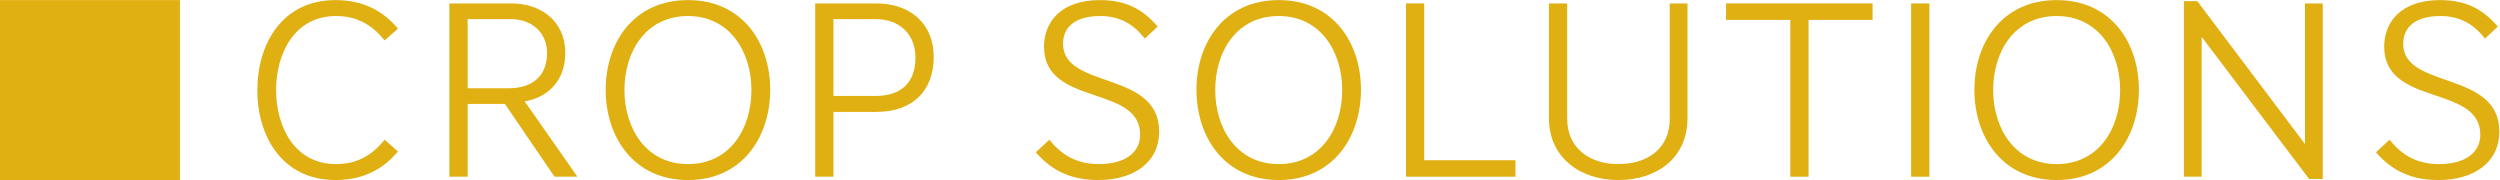 <?xml version="1.0" encoding="UTF-8" standalone="no"?>
<svg
   xmlns:dc="http://purl.org/dc/elements/1.1/"
   xmlns:cc="http://creativecommons.org/ns#"
   xmlns:rdf="http://www.w3.org/1999/02/22-rdf-syntax-ns#"
   xmlns:svg="http://www.w3.org/2000/svg"
   xmlns="http://www.w3.org/2000/svg"
   viewBox="0 0 290.333 20.907"
   height="20.907"
   width="290.333"
   xml:space="preserve"
   id="svg2"
   version="1.1"><defs
     id="defs6" /><g
     transform="matrix(1.333,0,0,-1.333,0,20.907)"
     id="g10"><g
       transform="scale(0.1)"
       id="g12"><path
         id="path14"
         style="fill:#e0af11;fill-opacity:1;fill-rule:nonzero;stroke:none"
         d="m 292.281,156.762 c 24.407,0 41.657,-9.629 54.418,-24.856 l -11.644,-10.301 c -11.871,14.997 -25.75,21.278 -42.325,21.278 -36.054,0 -52.183,-32.477 -52.183,-64.504 0,-32.02 16.129,-64.496 52.183,-64.496 16.575,0 30.454,6.274 42.325,21.273 L 346.699,24.859 C 333.938,9.625 316.688,0 292.281,0 c -46.578,0 -68.074,38.293 -68.074,78.156 0,40.313 21.496,78.606 68.074,78.606" /><path
         id="path16"
         style="fill:#e0af11;fill-opacity:1;fill-rule:nonzero;stroke:none"
         d="M 445.031,140.191 H 407.41 V 79.953 h 36.055 c 19.031,0 33.144,9.621 33.144,30.672 0,18.371 -13.886,29.566 -31.578,29.566 z M 483.105,2.906 439.875,66.289 H 407.41 V 2.906 H 391.512 V 153.852 h 54.187 c 25.762,0 46.809,-15.684 46.809,-42.997 0,-25.089 -16.125,-39.191 -35.387,-42.328 L 503.035,2.906 h -19.93" /><path
         id="path18"
         style="fill:#e0af11;fill-opacity:1;fill-rule:nonzero;stroke:none"
         d="m 599.348,142.883 c -36.504,0 -55.317,-30.692 -55.317,-64.504 0,-33.371 18.813,-64.496 55.317,-64.496 36.504,0 55.316,30.684 55.316,64.496 0,33.375 -18.812,64.504 -55.316,64.504 z M 599.348,0 c -47.477,0 -71.66,37.621 -71.66,78.609 0,40.977 24.183,78.153 71.66,78.153 47.476,0 71.664,-37.176 71.664,-78.153 C 671.012,37.621 646.824,0 599.348,0" /><path
         id="path20"
         style="fill:#e0af11;fill-opacity:1;fill-rule:nonzero;stroke:none"
         d="M 762.848,140.191 H 726.121 V 73.234 h 36.504 c 23.066,0 34.941,12.09 34.941,33.586 0,19.934 -13.664,33.371 -34.718,33.371 z m 0.449,-80.847 H 726.121 V 2.906 H 710.227 V 153.852 h 53.296 c 29.786,0 49.942,-17.914 49.942,-46.582 0,-29.786 -18.59,-47.926 -50.168,-47.926" /><path
         id="path22"
         style="fill:#e0af11;fill-opacity:1;fill-rule:nonzero;stroke:none"
         d="m 958.605,142.883 c -22.398,0 -32.476,-10.082 -32.476,-24.192 0,-39.863 83.761,-23.066 83.761,-76.367 C 1009.89,14.785 987.043,0 956.809,0 934.863,0 917.176,6.945 902.395,24.184 l 11.871,10.973 c 10.297,-13.211 23.738,-21.273 42.996,-21.273 23.285,0 36.054,10.301 36.054,25.531 0,44.113 -83.753,24.18 -83.753,76.816 0,20.825 14.105,40.532 48.593,40.532 20.824,0 36.278,-6.492 50.384,-23.071 l -11.188,-10.515 c -9.637,12.762 -22.18,19.707 -38.747,19.707" /><path
         id="path24"
         style="fill:#e0af11;fill-opacity:1;fill-rule:nonzero;stroke:none"
         d="m 1114.04,142.883 c -36.5,0 -55.31,-30.692 -55.31,-64.504 0,-33.371 18.81,-64.496 55.31,-64.496 36.5,0 55.32,30.684 55.32,64.496 0,33.375 -18.82,64.504 -55.32,64.504 z M 1114.04,0 c -47.48,0 -71.67,37.621 -71.67,78.609 0,40.977 24.19,78.153 71.67,78.153 47.48,0 71.66,-37.176 71.66,-78.153 C 1185.7,37.621 1161.52,0 1114.04,0" /><path
         id="path26"
         style="fill:#e0af11;fill-opacity:1;fill-rule:nonzero;stroke:none"
         d="M 1224.91,2.906 V 153.852 h 15.9 V 17.242 h 79.51 V 2.906 h -95.41" /><path
         id="path28"
         style="fill:#e0af11;fill-opacity:1;fill-rule:nonzero;stroke:none"
         d="M 1349.45,53.746 V 153.852 h 15.9 V 53.52 c 0,-26.648 20.59,-39.637 44.33,-39.637 25.76,0 45.02,13.438 45.02,39.418 V 153.852 h 15.46 V 53.746 C 1470.16,19.707 1444.17,0 1409.68,0 c -33.36,0 -60.23,19.926 -60.23,53.746" /><path
         id="path30"
         style="fill:#e0af11;fill-opacity:1;fill-rule:nonzero;stroke:none"
         d="M 1575.65,139.516 V 2.906 h -15.9 V 139.516 h -55.98 v 14.336 h 127.64 v -14.336 h -55.76" /><path
         id="path32"
         style="fill:#e0af11;fill-opacity:1;fill-rule:nonzero;stroke:none"
         d="M 1665.02,2.906 V 153.852 h 15.9 V 2.906 h -15.9" /><path
         id="path34"
         style="fill:#e0af11;fill-opacity:1;fill-rule:nonzero;stroke:none"
         d="m 1791.78,142.883 c -36.5,0 -55.31,-30.692 -55.31,-64.504 0,-33.371 18.81,-64.496 55.31,-64.496 36.5,0 55.32,30.684 55.32,64.496 0,33.375 -18.82,64.504 -55.32,64.504 z M 1791.78,0 c -47.48,0 -71.66,37.621 -71.66,78.609 0,40.977 24.18,78.153 71.66,78.153 47.48,0 71.67,-37.176 71.67,-78.153 C 1863.45,37.621 1839.26,0 1791.78,0" /><path
         id="path36"
         style="fill:#e0af11;fill-opacity:1;fill-rule:nonzero;stroke:none"
         d="M 2011.73,0.895 1918.11,124.742 V 2.906 h -15.45 V 155.863 h 11.65 L 2008.14,31.352 V 153.852 h 15.45 V 0.895 h -11.86" /><path
         id="path38"
         style="fill:#e0af11;fill-opacity:1;fill-rule:nonzero;stroke:none"
         d="m 2126.18,142.883 c -22.39,0 -32.47,-10.082 -32.47,-24.192 0,-39.863 83.75,-23.066 83.75,-76.367 C 2177.46,14.785 2154.62,0 2124.39,0 c -21.94,0 -39.64,6.945 -54.42,24.184 l 11.87,10.973 c 10.3,-13.211 23.74,-21.273 43,-21.273 23.29,0 36.05,10.301 36.05,25.531 0,44.113 -83.75,24.18 -83.75,76.816 0,20.825 14.11,40.532 48.59,40.532 20.82,0 36.28,-6.492 50.39,-23.071 l -11.2,-10.515 c -9.63,12.762 -22.16,19.707 -38.74,19.707" /><path
         id="path40"
         style="fill:#e0af11;fill-opacity:1;fill-rule:nonzero;stroke:none"
         d="M 156.762,0 H 0 V 156.762 H 156.762 V 0" /></g></g></svg>